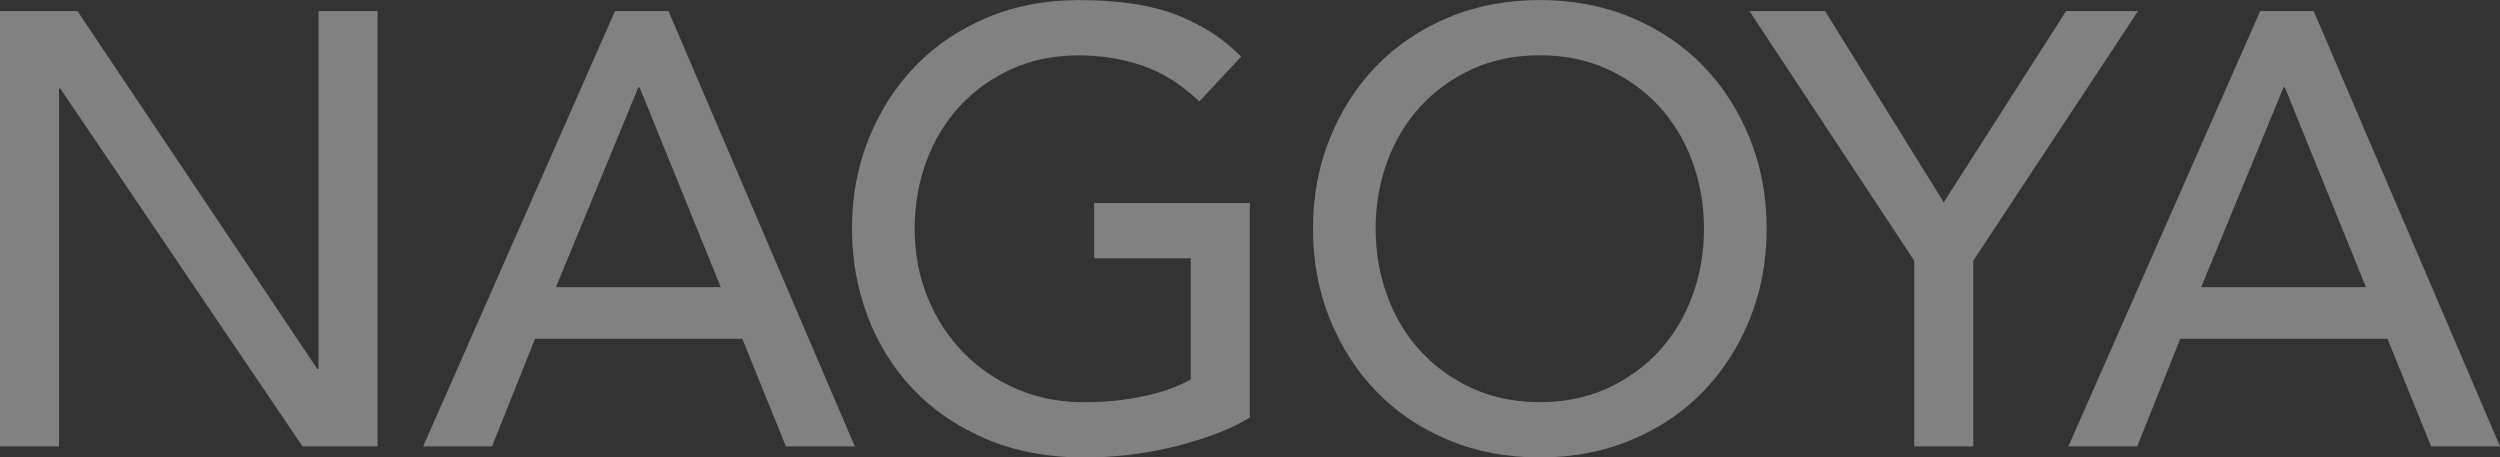 <?xml version="1.0" encoding="UTF-8"?><svg id="_レイヤー_2" xmlns="http://www.w3.org/2000/svg" viewBox="0 0 609.88 111.6"><rect x="0" y="0" width="609.88" height="111.6" fill="#333333" stroke="none"/><defs><style>.cls-1{fill:#fff;}.cls-2{opacity:.38;}</style></defs><g id="_レイヤー_2-2"><g class="cls-2"><path class="cls-1" d="M0,2.7H18.9l58.5,87.3h.3V2.7h14.4V108.9h-18.3L14.7,21.6h-.3V108.9H0V2.7Z"/><path class="cls-1" d="M150.03,2.7h13.05l45.45,106.2h-16.8l-10.65-26.25h-50.55l-10.5,26.25h-16.8L150.03,2.7Zm25.8,67.35l-19.8-48.75h-.3l-20.1,48.75h40.2Z"/><path class="cls-1" d="M304.9,49.5v52.35c-2.6,1.6-5.55,3-8.85,4.2-3.3,1.2-6.73,2.23-10.28,3.08-3.55,.85-7.15,1.47-10.8,1.88-3.65,.4-7.08,.6-10.27,.6-9,0-17.03-1.5-24.08-4.5s-13-7.05-17.85-12.15c-4.85-5.1-8.55-11.02-11.1-17.77s-3.83-13.88-3.83-21.38c0-7.9,1.37-15.25,4.12-22.05,2.75-6.8,6.55-12.7,11.4-17.7,4.85-5,10.67-8.92,17.47-11.77,6.8-2.85,14.25-4.27,22.35-4.27,9.8,0,17.8,1.23,24,3.67,6.2,2.45,11.4,5.83,15.6,10.12l-10.2,10.95c-4.4-4.2-9.05-7.12-13.95-8.77-4.9-1.65-10.05-2.48-15.45-2.48-6.1,0-11.6,1.12-16.5,3.38-4.9,2.25-9.1,5.28-12.6,9.07-3.5,3.8-6.2,8.28-8.1,13.43-1.9,5.15-2.85,10.63-2.85,16.42s1.05,11.58,3.15,16.73c2.1,5.15,5,9.63,8.7,13.42,3.7,3.8,8.05,6.78,13.05,8.93,5,2.15,10.45,3.23,16.35,3.23,5.1,0,9.92-.47,14.48-1.43,4.55-.95,8.42-2.32,11.62-4.12v-29.55h-23.55v-13.5h37.95Z"/><path class="cls-1" d="M375.64,111.6c-8.1,0-15.55-1.43-22.35-4.28-6.8-2.85-12.63-6.77-17.47-11.77-4.85-5-8.65-10.9-11.4-17.7-2.75-6.8-4.12-14.15-4.12-22.05s1.37-15.25,4.12-22.05c2.75-6.8,6.55-12.7,11.4-17.7,4.85-5,10.67-8.92,17.47-11.77,6.8-2.85,14.25-4.27,22.35-4.27s15.55,1.42,22.35,4.27c6.8,2.85,12.62,6.78,17.47,11.77,4.85,5,8.65,10.9,11.4,17.7,2.75,6.8,4.12,14.15,4.12,22.05s-1.38,15.25-4.12,22.05c-2.75,6.8-6.55,12.7-11.4,17.7-4.85,5-10.68,8.93-17.47,11.77-6.8,2.85-14.25,4.28-22.35,4.28Zm0-13.5c6.1,0,11.6-1.12,16.5-3.38,4.9-2.25,9.1-5.27,12.6-9.08,3.5-3.8,6.2-8.27,8.1-13.42,1.9-5.15,2.85-10.62,2.85-16.43s-.95-11.27-2.85-16.42c-1.9-5.15-4.6-9.62-8.1-13.43-3.5-3.8-7.7-6.82-12.6-9.07-4.9-2.25-10.4-3.38-16.5-3.38s-11.6,1.12-16.5,3.38c-4.9,2.25-9.1,5.28-12.6,9.07-3.5,3.8-6.2,8.28-8.1,13.43-1.9,5.15-2.85,10.63-2.85,16.42s.95,11.28,2.85,16.43c1.9,5.15,4.6,9.63,8.1,13.42,3.5,3.8,7.7,6.83,12.6,9.08,4.9,2.25,10.4,3.38,16.5,3.38Z"/><path class="cls-1" d="M466.98,63.6L426.78,2.7h18.45l28.95,46.65L504.03,2.7h17.55l-40.2,60.9v45.3h-14.4V63.6Z"/><path class="cls-1" d="M551.38,2.7h13.05l45.45,106.2h-16.8l-10.65-26.25h-50.55l-10.5,26.25h-16.8L551.38,2.7Zm25.8,67.35l-19.8-48.75h-.3l-20.1,48.75h40.2Z"/></g></g></svg>